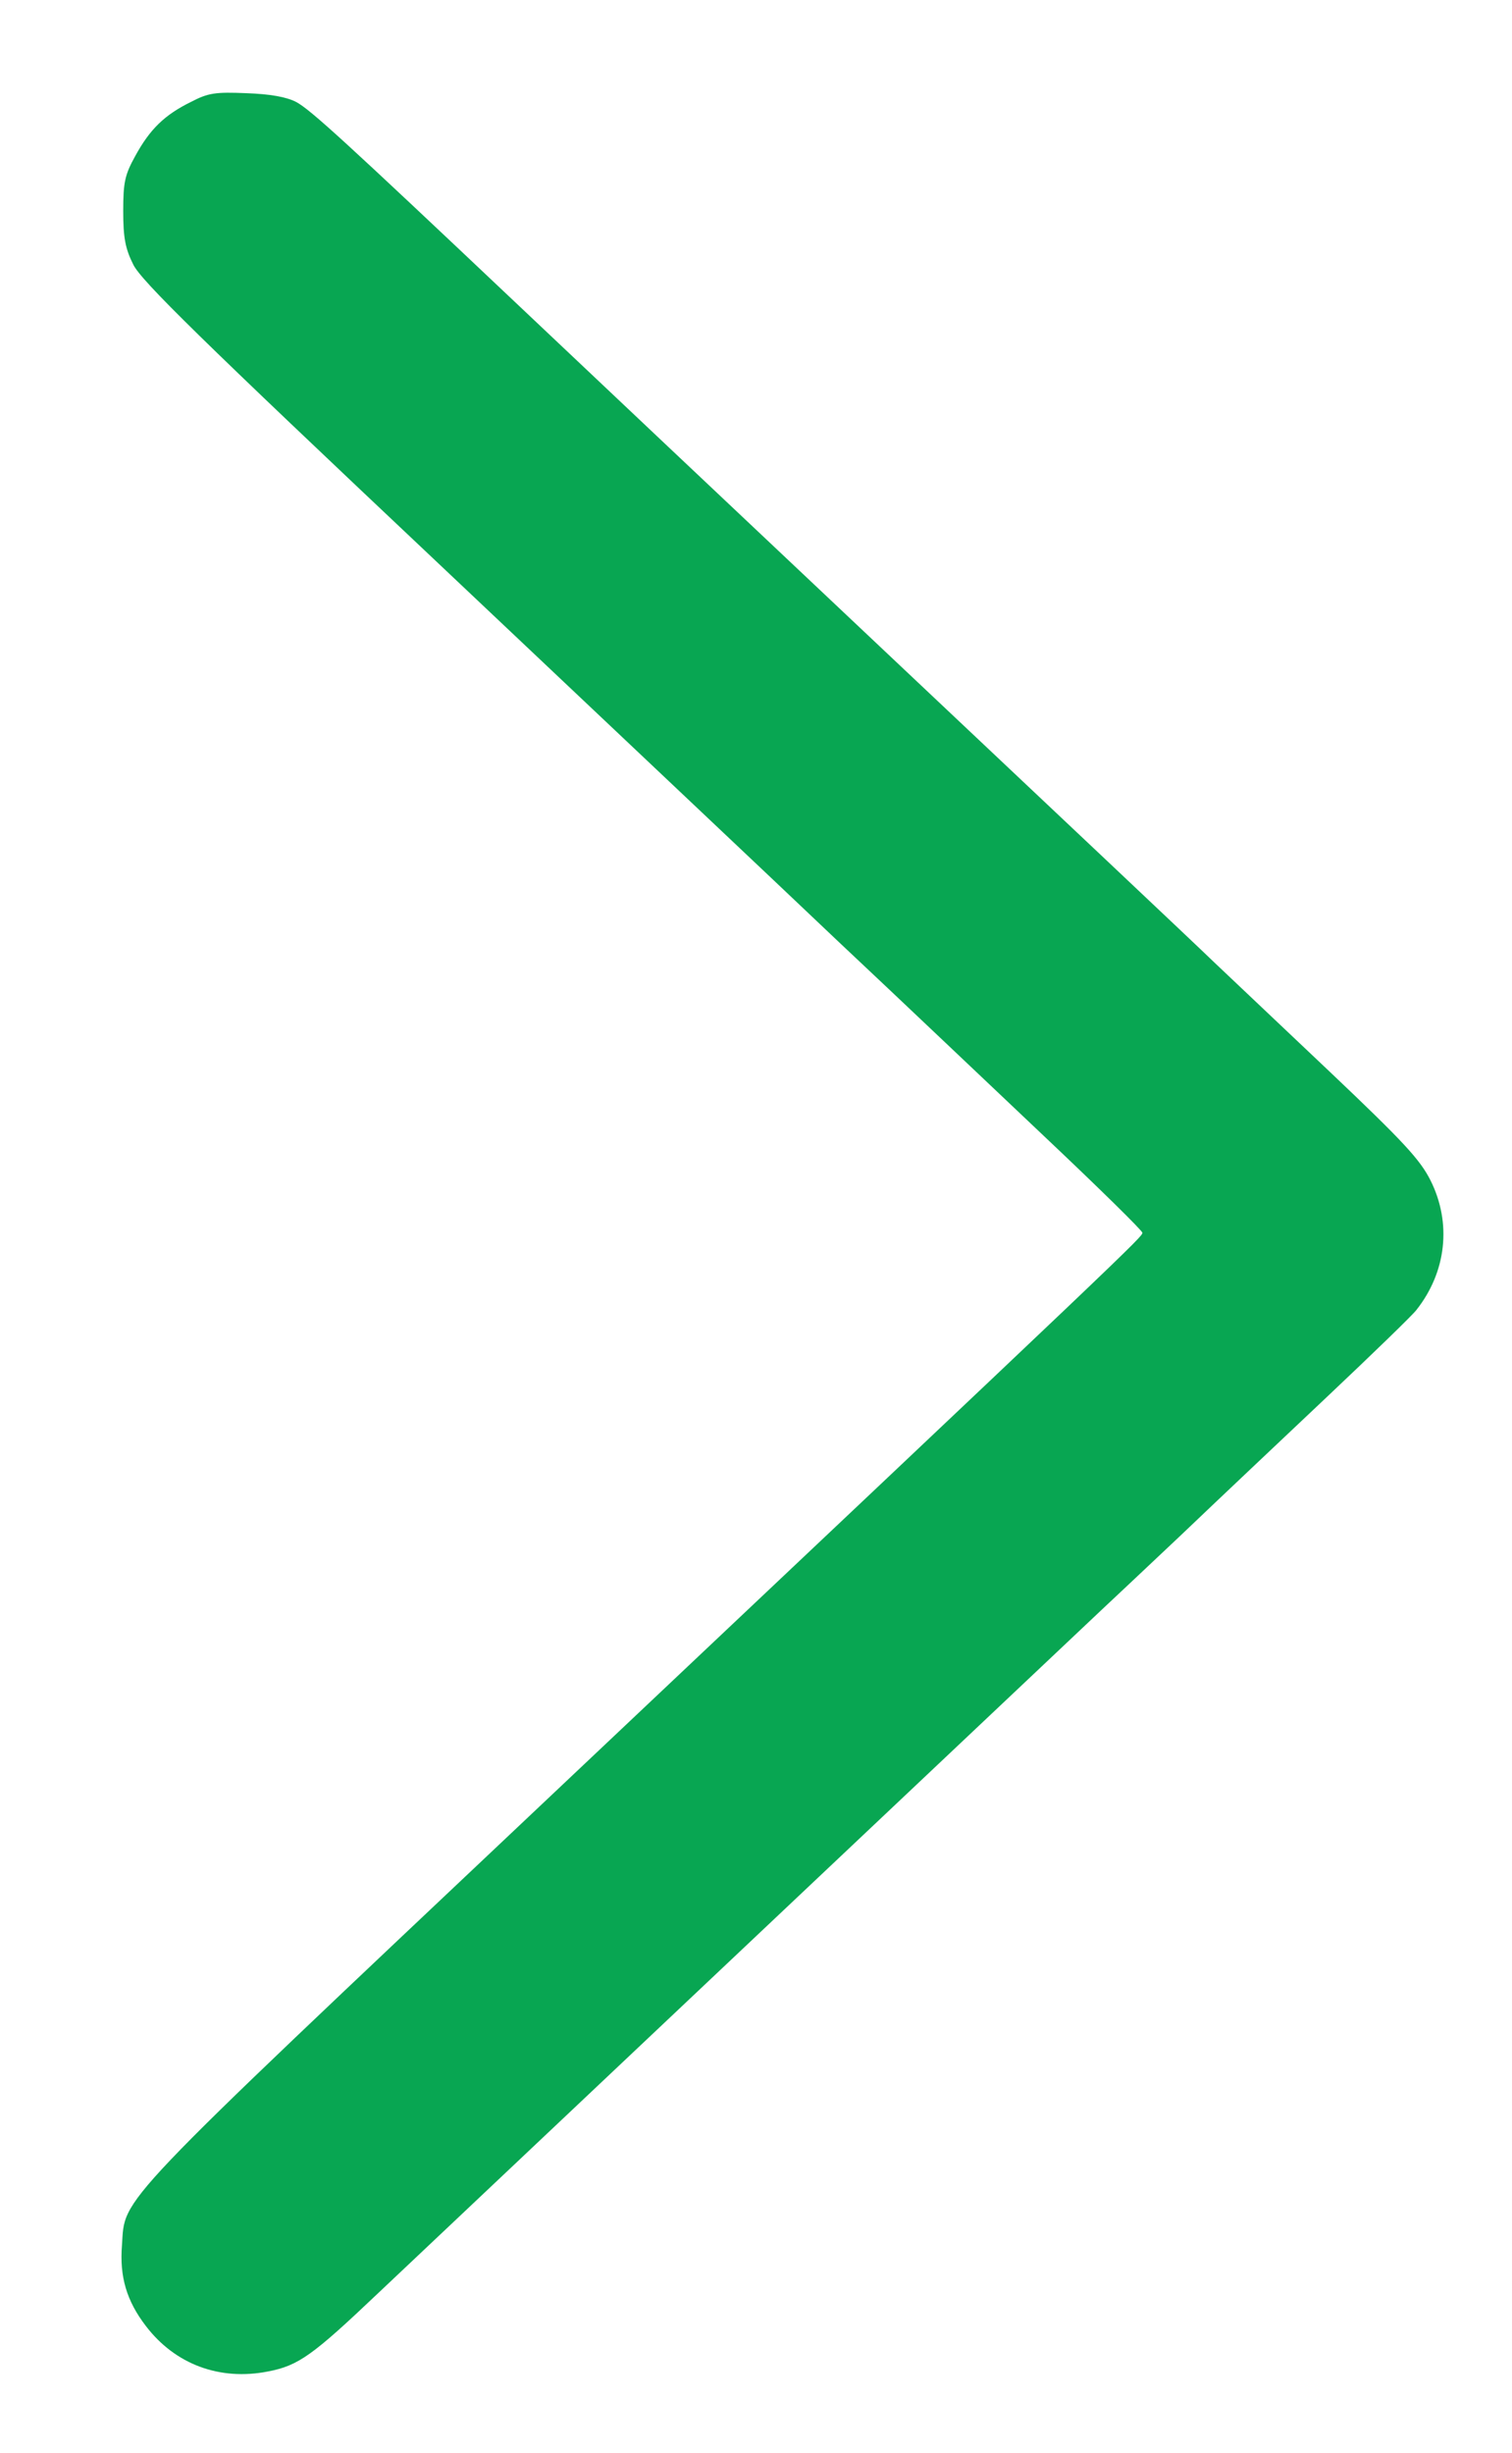 <?xml version="1.0" standalone="no"?>
<!DOCTYPE svg PUBLIC "-//W3C//DTD SVG 20010904//EN"
 "http://www.w3.org/TR/2001/REC-SVG-20010904/DTD/svg10.dtd">
<svg version="1.0" xmlns="http://www.w3.org/2000/svg"
 width="362pt" height="587pt" viewBox="0 0 362 587"
 preserveAspectRatio="xMidYMid meet">
<g transform="translate(0,587) scale(0.1,-0.1)"
fill="#08a652" stroke="none">
<path d="M457 5626 c-63 -31 -98 -65 -133 -129 -25 -45 -29 -63 -29 -132 0
-64 5 -90 24 -128 19 -39 161 -178 725 -710 385 -364 820 -774 965 -912 146
-137 368 -348 495 -468 127 -120 231 -222 231 -227 0 -10 -11 -21 -1437 -1367
-1036 -978 -998 -938 -1006 -1056 -6 -75 11 -133 57 -193 70 -92 177 -132 293
-109 73 14 107 39 263 187 148 140 1695 1600 1734 1637 14 13 98 92 186 175
88 84 248 235 355 336 107 101 202 193 211 205 72 91 85 208 34 310 -25 50
-65 93 -240 259 -115 109 -241 228 -280 265 -38 37 -385 364 -770 727 -385
363 -793 748 -906 855 -402 380 -486 457 -520 475 -23 12 -62 19 -119 21 -74
3 -91 1 -133 -21z"/>
</g>
</svg>
